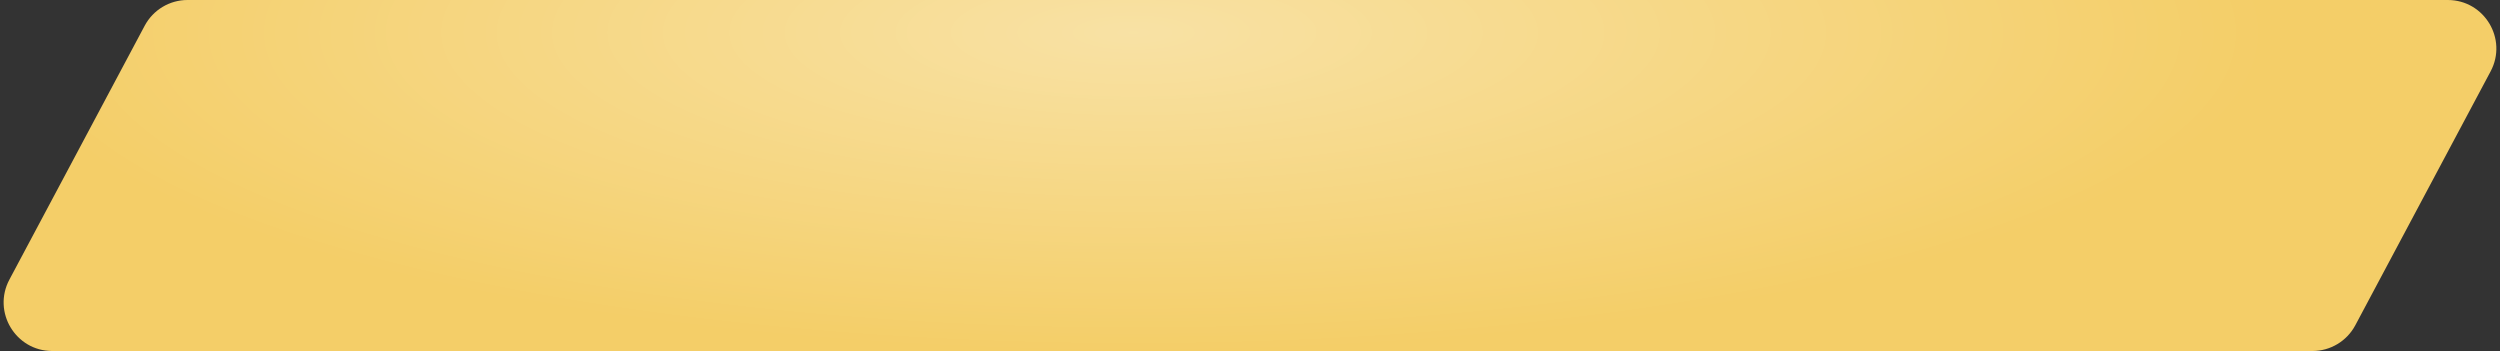 <?xml version="1.0" encoding="UTF-8"?> <svg xmlns="http://www.w3.org/2000/svg" width="349" height="49" viewBox="0 0 349 49" fill="none"><rect x="0" y="0" width="349" height="49" fill="#333333" stroke="none"/> <path d="M20.2 3.591C21.378 1.381 23.678 0 26.182 0H341.706C346.823 0 350.095 5.452 347.688 9.967L328.8 45.409C327.623 47.619 325.322 49 322.818 49H7.294C2.177 49 -1.095 43.548 1.312 39.033L20.2 3.591Z" fill="#F4CE68"></path> <path d="M20.2 3.591C21.378 1.381 23.678 0 26.182 0H341.706C346.823 0 350.095 5.452 347.688 9.967L328.8 45.409C327.623 47.619 325.322 49 322.818 49H7.294C2.177 49 -1.095 43.548 1.312 39.033L20.2 3.591Z" fill="url(#paint0_radial_1013_3318)" fill-opacity="0.4"></path> <defs> <radialGradient id="paint0_radial_1013_3318" cx="0" cy="0" r="1" gradientUnits="userSpaceOnUse" gradientTransform="translate(158.363 4.537) rotate(90) scale(44.463 156.778)"> <stop stop-color="white"></stop> <stop offset="1" stop-color="white" stop-opacity="0"></stop> </radialGradient> </defs> </svg> 